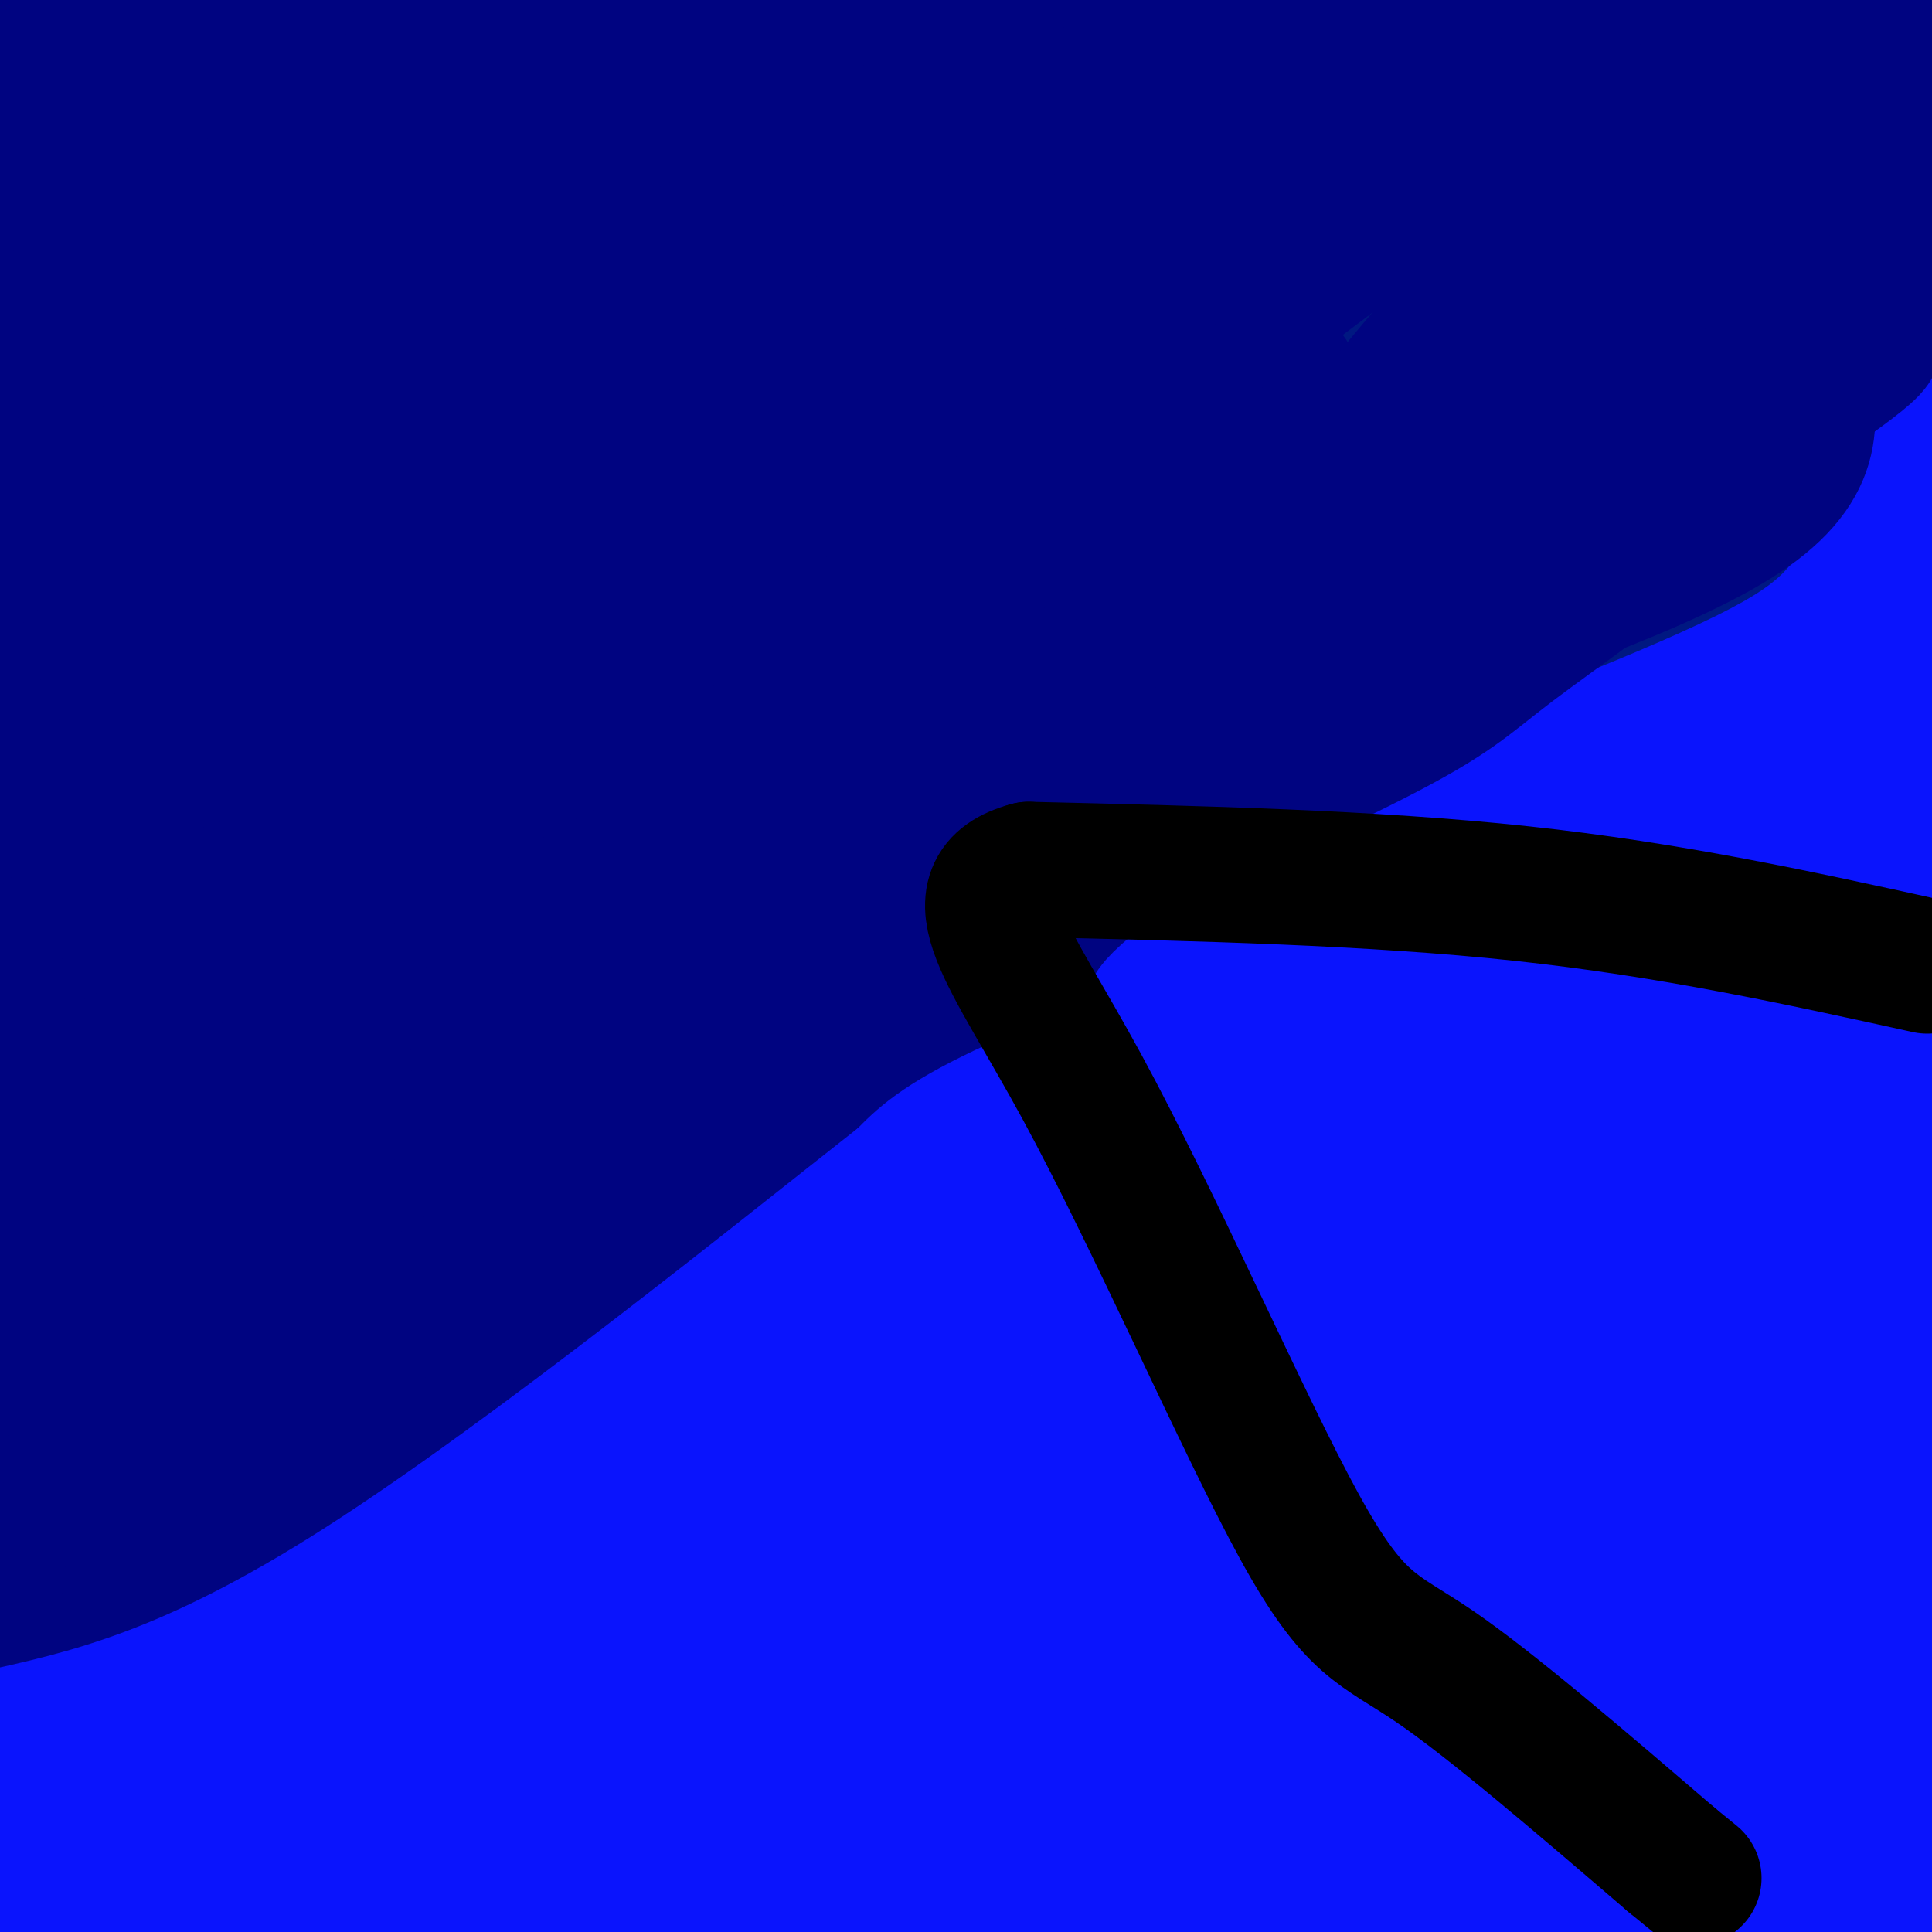 <svg viewBox='0 0 400 400' version='1.1' xmlns='http://www.w3.org/2000/svg' xmlns:xlink='http://www.w3.org/1999/xlink'><g fill='none' stroke='#000481' stroke-width='28' stroke-linecap='round' stroke-linejoin='round'><path d='M11,3c-0.822,23.133 -1.644,46.267 0,47c1.644,0.733 5.756,-20.933 7,-35c1.244,-14.067 -0.378,-20.533 -2,-27'/><path d='M2,9c0.078,12.718 0.156,25.435 1,31c0.844,5.565 2.453,3.976 4,6c1.547,2.024 3.032,7.660 9,3c5.968,-4.660 16.419,-19.617 22,-31c5.581,-11.383 6.290,-19.191 7,-27'/><path d='M19,8c-3.990,4.441 -7.980,8.881 -11,15c-3.020,6.119 -5.068,13.916 -6,18c-0.932,4.084 -0.746,4.455 0,6c0.746,1.545 2.051,4.264 7,6c4.949,1.736 13.542,2.489 26,0c12.458,-2.489 28.781,-8.220 40,-14c11.219,-5.780 17.335,-11.610 21,-16c3.665,-4.390 4.878,-7.341 4,-9c-0.878,-1.659 -3.848,-2.025 -8,-1c-4.152,1.025 -9.485,3.443 -18,9c-8.515,5.557 -20.212,14.253 -27,20c-6.788,5.747 -8.666,8.546 -10,12c-1.334,3.454 -2.125,7.565 -3,10c-0.875,2.435 -1.836,3.194 -1,4c0.836,0.806 3.467,1.658 7,2c3.533,0.342 7.968,0.174 16,-4c8.032,-4.174 19.663,-12.355 29,-19c9.337,-6.645 16.382,-11.756 21,-18c4.618,-6.244 6.809,-13.622 9,-21'/><path d='M115,8c1.833,-5.333 1.917,-8.167 2,-11'/><path d='M78,24c-23.397,20.984 -46.793,41.968 -60,54c-13.207,12.032 -16.224,15.114 -11,16c5.224,0.886 18.689,-0.422 43,-9c24.311,-8.578 59.468,-24.425 85,-38c25.532,-13.575 41.438,-24.879 51,-33c9.562,-8.121 12.781,-13.061 16,-18'/><path d='M107,16c-18.422,10.333 -36.844,20.667 -55,33c-18.156,12.333 -36.044,26.667 -46,36c-9.956,9.333 -11.978,13.667 -14,18'/><path d='M6,109c23.185,-6.976 46.369,-13.952 71,-25c24.631,-11.048 50.708,-26.167 68,-38c17.292,-11.833 25.798,-20.381 31,-28c5.202,-7.619 7.101,-14.310 9,-21'/><path d='M61,0c-20.667,8.417 -41.333,16.833 -58,27c-16.667,10.167 -29.333,22.083 -42,34'/><path d='M26,98c18.673,-5.238 37.346,-10.476 56,-18c18.654,-7.524 37.289,-17.335 51,-24c13.711,-6.665 22.496,-10.185 33,-18c10.504,-7.815 22.726,-19.924 18,-23c-4.726,-3.076 -26.399,2.880 -40,6c-13.601,3.120 -19.130,3.404 -31,9c-11.870,5.596 -30.080,16.503 -40,23c-9.920,6.497 -11.551,8.585 -16,13c-4.449,4.415 -11.715,11.156 -7,16c4.715,4.844 21.412,7.790 38,8c16.588,0.210 33.066,-2.314 52,-6c18.934,-3.686 40.322,-8.532 57,-13c16.678,-4.468 28.646,-8.558 40,-15c11.354,-6.442 22.095,-15.234 32,-21c9.905,-5.766 18.973,-8.504 -23,1c-41.973,9.504 -134.986,31.252 -228,53'/><path d='M18,89c-49.833,13.167 -60.417,19.583 -71,26'/><path d='M40,102c60.538,-13.449 121.076,-26.898 185,-46c63.924,-19.102 131.235,-43.857 127,-42c-4.235,1.857 -80.017,30.327 -120,46c-39.983,15.673 -44.167,18.551 -49,22c-4.833,3.449 -10.316,7.471 -20,13c-9.684,5.529 -23.569,12.566 10,-1c33.569,-13.566 114.591,-47.733 159,-69c44.409,-21.267 52.204,-29.633 60,-38'/><path d='M327,31c-35.310,25.935 -70.620,51.870 -91,68c-20.380,16.130 -25.831,22.457 -31,29c-5.169,6.543 -10.058,13.304 -10,16c0.058,2.696 5.063,1.327 15,-2c9.937,-3.327 24.808,-8.614 45,-17c20.192,-8.386 45.706,-19.873 70,-31c24.294,-11.127 47.370,-21.893 67,-33c19.630,-11.107 35.815,-22.553 52,-34'/><path d='M392,11c-25.709,6.597 -51.419,13.193 -86,26c-34.581,12.807 -78.035,31.824 -102,45c-23.965,13.176 -28.441,20.511 -30,24c-1.559,3.489 -0.201,3.131 5,2c5.201,-1.131 14.247,-3.035 25,-6c10.753,-2.965 23.215,-6.990 67,-24c43.785,-17.010 118.892,-47.005 194,-77'/><path d='M355,39c-18.702,9.664 -37.404,19.327 -56,31c-18.596,11.673 -37.087,25.355 -35,27c2.087,1.645 24.750,-8.745 54,-28c29.250,-19.255 65.087,-47.373 79,-59c13.913,-11.627 5.903,-6.763 -9,0c-14.903,6.763 -36.699,15.426 -53,24c-16.301,8.574 -27.108,17.060 -36,26c-8.892,8.940 -15.868,18.334 -13,22c2.868,3.666 15.580,1.602 32,-2c16.420,-3.602 36.549,-8.744 62,-17c25.451,-8.256 56.226,-19.628 87,-31'/><path d='M355,34c-84.990,41.309 -169.979,82.619 -198,94c-28.021,11.381 0.927,-7.166 17,-19c16.073,-11.834 19.273,-16.955 40,-31c20.727,-14.045 58.982,-37.015 73,-43c14.018,-5.985 3.799,5.014 -5,17c-8.799,11.986 -16.177,24.958 -21,33c-4.823,8.042 -7.092,11.155 -15,18c-7.908,6.845 -21.454,17.423 -35,28'/><path d='M211,131c19.917,-14.202 87.208,-63.708 94,-81c6.792,-17.292 -46.917,-2.369 -49,-7c-2.083,-4.631 47.458,-28.815 97,-53'/><path d='M298,-1c-13.281,2.965 -26.562,5.929 -63,9c-36.438,3.071 -96.035,6.248 -118,8c-21.965,1.752 -6.300,2.078 8,4c14.300,1.922 27.235,5.441 50,6c22.765,0.559 55.362,-1.840 57,-1c1.638,0.840 -27.681,4.920 -57,9'/><path d='M175,34c-7.010,-0.324 3.967,-5.633 17,-11c13.033,-5.367 28.124,-10.791 40,-12c11.876,-1.209 20.536,1.797 9,2c-11.536,0.203 -43.268,-2.399 -75,-5'/><path d='M166,8c-24.911,-1.578 -49.689,-3.022 -64,-5c-14.311,-1.978 -18.156,-4.489 -22,-7'/><path d='M87,5c27.000,-0.933 54.000,-1.867 36,4c-18.000,5.867 -81.000,18.533 -111,26c-30.000,7.467 -27.000,9.733 -24,12'/><path d='M18,55c17.289,-6.756 34.578,-13.511 39,-16c4.422,-2.489 -4.022,-0.711 -22,10c-17.978,10.711 -45.489,30.356 -73,50'/><path d='M4,135c9.278,0.197 18.556,0.393 26,-1c7.444,-1.393 13.054,-4.376 19,-8c5.946,-3.624 12.228,-7.890 18,-14c5.772,-6.110 11.036,-14.063 8,-18c-3.036,-3.938 -14.370,-3.860 -23,-3c-8.630,0.860 -14.554,2.501 -22,5c-7.446,2.499 -16.413,5.857 -24,10c-7.587,4.143 -13.793,9.072 -20,14'/><path d='M7,162c14.671,-3.618 29.342,-7.236 42,-13c12.658,-5.764 23.303,-13.674 29,-19c5.697,-5.326 6.444,-8.067 7,-10c0.556,-1.933 0.919,-3.059 -3,-4c-3.919,-0.941 -12.120,-1.697 -32,3c-19.880,4.697 -51.440,14.849 -83,25'/><path d='M6,147c10.809,-10.126 21.618,-20.252 20,-14c-1.618,6.252 -15.663,28.883 -22,39c-6.337,10.117 -4.965,7.721 14,0c18.965,-7.721 55.524,-20.767 73,-27c17.476,-6.233 15.868,-5.654 22,-11c6.132,-5.346 20.005,-16.619 20,-19c-0.005,-2.381 -13.886,4.128 -24,9c-10.114,4.872 -16.461,8.106 -34,20c-17.539,11.894 -46.269,32.447 -75,53'/><path d='M0,197c-13.667,9.833 -10.333,7.917 -7,6'/><path d='M8,201c35.622,-14.793 71.244,-29.587 99,-47c27.756,-17.413 47.644,-37.446 57,-48c9.356,-10.554 8.178,-11.629 3,-12c-5.178,-0.371 -14.357,-0.038 -20,0c-5.643,0.038 -7.750,-0.221 -31,10c-23.250,10.221 -67.643,30.920 -92,44c-24.357,13.080 -28.679,18.540 -33,24'/><path d='M5,168c64.221,-30.327 128.441,-60.655 149,-68c20.559,-7.345 -2.544,8.292 -35,32c-32.456,23.708 -74.266,55.488 -86,67c-11.734,11.512 6.607,2.756 -5,8c-11.607,5.244 -53.164,24.489 9,-1c62.164,-25.489 228.047,-95.711 276,-114c47.953,-18.289 -22.023,15.356 -92,49'/><path d='M221,141c-56.831,25.780 -152.910,65.731 -167,68c-14.090,2.269 53.807,-33.144 112,-60c58.193,-26.856 106.682,-45.156 126,-53c19.318,-7.844 9.464,-5.232 2,3c-7.464,8.232 -12.537,22.083 -29,41c-16.463,18.917 -44.317,42.901 -61,56c-16.683,13.099 -22.195,15.314 4,-1c26.195,-16.314 84.098,-51.157 142,-86'/><path d='M350,109c32.507,-20.071 42.774,-27.247 14,-12c-28.774,15.247 -96.591,52.917 -140,75c-43.409,22.083 -62.411,28.579 -105,44c-42.589,15.421 -108.766,39.768 -113,37c-4.234,-2.768 53.473,-32.649 86,-50c32.527,-17.351 39.873,-22.171 86,-42c46.127,-19.829 131.036,-54.665 175,-72c43.964,-17.335 46.982,-17.167 50,-17'/><path d='M397,84c-29.478,23.170 -58.956,46.339 -91,68c-32.044,21.661 -66.653,41.813 -98,60c-31.347,18.187 -59.431,34.410 -96,51c-36.569,16.590 -81.622,33.549 -86,30c-4.378,-3.549 31.920,-27.604 43,-37c11.080,-9.396 -3.056,-4.134 49,-33c52.056,-28.866 170.305,-91.862 200,-105c29.695,-13.138 -29.164,23.582 -64,45c-34.836,21.418 -45.648,27.536 -78,43c-32.352,15.464 -86.243,40.276 -122,55c-35.757,14.724 -53.378,19.362 -71,24'/><path d='M16,245c37.941,-21.707 75.882,-43.414 94,-54c18.118,-10.586 16.414,-10.052 44,-21c27.586,-10.948 84.464,-33.378 105,-40c20.536,-6.622 4.731,2.564 -6,10c-10.731,7.436 -16.388,13.120 -32,25c-15.612,11.880 -41.180,29.954 -64,44c-22.820,14.046 -42.892,24.062 -70,37c-27.108,12.938 -61.253,28.798 -62,23c-0.747,-5.798 31.903,-33.255 43,-44c11.097,-10.745 0.642,-4.777 1,-4c0.358,0.777 11.531,-3.635 -3,0c-14.531,3.635 -54.765,15.318 -95,27'/><path d='M7,230c10.178,-6.933 20.356,-13.867 23,-12c2.644,1.867 -2.244,12.533 -9,24c-6.756,11.467 -15.378,23.733 -24,36'/><path d='M1,278c37.644,-32.244 75.289,-64.489 81,-65c5.711,-0.511 -20.511,30.711 -40,50c-19.489,19.289 -32.244,26.644 -45,34'/><path d='M-1,311c0.000,0.000 1.000,10.000 1,10'/><path d='M0,321c18.202,-4.310 63.208,-20.083 91,-31c27.792,-10.917 38.369,-16.976 55,-27c16.631,-10.024 39.315,-24.012 62,-38'/><path d='M208,225c44.222,-31.911 123.778,-92.689 162,-121c38.222,-28.311 35.111,-24.156 32,-20'/><path d='M177,173c-13.000,10.667 -26.000,21.333 -39,29c-13.000,7.667 -26.000,12.333 -39,17'/><path d='M4,339c8.583,-1.750 17.167,-3.500 25,-7c7.833,-3.500 14.917,-8.750 22,-14'/><path d='M51,318c15.167,-8.167 42.083,-21.583 69,-35'/><path d='M120,283c27.622,-12.867 62.178,-27.533 96,-49c33.822,-21.467 66.911,-49.733 100,-78'/><path d='M316,156c30.833,-23.500 57.917,-43.250 85,-63'/></g>
<g fill='none' stroke='#0A14FD' stroke-width='28' stroke-linecap='round' stroke-linejoin='round'><path d='M397,103c-3.750,5.833 -7.500,11.667 -20,22c-12.500,10.333 -33.750,25.167 -55,40'/><path d='M322,165c-17.976,13.345 -35.417,26.708 -56,38c-20.583,11.292 -44.310,20.512 -58,27c-13.690,6.488 -17.345,10.244 -21,14'/><path d='M187,244c-24.733,19.422 -76.067,60.978 -112,84c-35.933,23.022 -56.467,27.511 -77,32'/><path d='M257,224c-11.422,11.956 -22.844,23.911 -32,33c-9.156,9.089 -16.044,15.311 -49,35c-32.956,19.689 -91.978,52.844 -151,86'/><path d='M25,378c-3.869,-2.131 61.958,-50.458 85,-66c23.042,-15.542 3.298,1.702 -23,21c-26.298,19.298 -59.149,40.649 -92,62'/><path d='M39,389c7.167,-6.083 14.333,-12.167 13,-9c-1.333,3.167 -11.167,15.583 -21,28'/><path d='M66,386c14.104,-11.028 28.209,-22.056 41,-35c12.791,-12.944 24.269,-27.804 11,-15c-13.269,12.804 -51.285,53.274 -52,59c-0.715,5.726 35.870,-23.290 91,-59c55.130,-35.710 128.804,-78.114 145,-82c16.196,-3.886 -25.087,30.747 -63,62c-37.913,31.253 -72.457,59.127 -107,87'/><path d='M170,364c83.970,-65.821 167.940,-131.643 206,-163c38.060,-31.357 30.209,-28.251 22,-21c-8.209,7.251 -16.777,18.647 -21,25c-4.223,6.353 -4.101,7.662 -44,41c-39.899,33.338 -119.819,98.707 -147,120c-27.181,21.293 -1.623,-1.488 45,-34c46.623,-32.512 114.312,-74.756 182,-117'/><path d='M327,280c0.000,0.000 -196.000,131.000 -196,131'/><path d='M136,383c6.044,-11.267 12.089,-22.533 12,-24c-0.089,-1.467 -6.311,6.867 -25,16c-18.689,9.133 -49.844,19.067 -81,29'/><path d='M69,383c45.816,-27.338 91.632,-54.677 107,-61c15.368,-6.323 0.289,8.369 -8,17c-8.289,8.631 -9.789,11.200 -15,16c-5.211,4.800 -14.134,11.831 -28,20c-13.866,8.169 -32.676,17.477 -49,24c-16.324,6.523 -30.162,10.262 -44,14'/><path d='M71,389c28.800,-7.622 57.600,-15.244 66,-15c8.400,0.244 -3.600,8.356 -14,15c-10.400,6.644 -19.200,11.822 -28,17'/><path d='M56,398c-1.267,-2.800 -2.533,-5.600 -10,-7c-7.467,-1.400 -21.133,-1.400 -28,-3c-6.867,-1.600 -6.933,-4.800 -7,-8'/><path d='M11,380c-3.871,-2.032 -10.049,-3.113 -4,-4c6.049,-0.887 24.325,-1.580 42,-5c17.675,-3.420 34.748,-9.566 43,-11c8.252,-1.434 7.683,1.845 19,-10c11.317,-11.845 34.519,-38.813 48,-53c13.481,-14.187 17.240,-15.594 21,-17'/><path d='M180,280c12.368,-13.552 32.789,-38.931 38,-45c5.211,-6.069 -4.789,7.174 -12,15c-7.211,7.826 -11.632,10.236 -23,17c-11.368,6.764 -29.684,17.882 -48,29'/><path d='M135,296c3.308,0.391 35.577,-13.132 57,-23c21.423,-9.868 31.998,-16.080 52,-27c20.002,-10.920 49.429,-26.549 78,-45c28.571,-18.451 56.285,-39.726 84,-61'/><path d='M384,170c-40.583,38.333 -81.167,76.667 -73,59c8.167,-17.667 65.083,-91.333 122,-165'/><path d='M379,129c-27.167,36.083 -54.333,72.167 -51,72c3.333,-0.167 37.167,-36.583 71,-73'/><path d='M387,140c-60.080,55.292 -120.159,110.584 -135,118c-14.841,7.416 15.558,-33.043 27,-45c11.442,-11.957 3.927,4.589 -12,20c-15.927,15.411 -40.265,29.689 -49,35c-8.735,5.311 -1.868,1.656 5,-2'/><path d='M223,266c36.000,-21.000 123.500,-72.500 211,-124'/><path d='M328,234c-72.619,54.327 -145.238,108.655 -158,118c-12.762,9.345 34.333,-26.292 59,-45c24.667,-18.708 26.905,-20.488 55,-36c28.095,-15.512 82.048,-44.756 136,-74'/><path d='M375,271c-57.578,47.978 -115.156,95.956 -126,105c-10.844,9.044 25.044,-20.844 58,-43c32.956,-22.156 62.978,-36.578 93,-51'/><path d='M359,323c-18.833,14.417 -37.667,28.833 -58,42c-20.333,13.167 -42.167,25.083 -64,37'/><path d='M269,360c0.000,0.000 131.000,-92.000 131,-92'/><path d='M392,278c-47.083,35.083 -94.167,70.167 -135,99c-40.833,28.833 -75.417,51.417 -110,74'/><path d='M209,381c24.926,-19.098 49.852,-38.195 44,-35c-5.852,3.195 -42.482,28.684 -49,36c-6.518,7.316 17.077,-3.540 28,-9c10.923,-5.460 9.175,-5.525 12,-9c2.825,-3.475 10.222,-10.359 5,-8c-5.222,2.359 -23.063,13.960 -36,24c-12.937,10.040 -20.968,18.520 -29,27'/><path d='M250,394c7.470,-4.585 14.940,-9.170 18,-13c3.060,-3.830 1.710,-6.904 -7,-10c-8.710,-3.096 -24.779,-6.214 -31,-9c-6.221,-2.786 -2.595,-5.242 7,-16c9.595,-10.758 25.160,-29.820 40,-45c14.840,-15.180 28.954,-26.480 38,-33c9.046,-6.520 13.023,-8.260 17,-10'/><path d='M332,258c9.836,-4.010 25.925,-9.033 33,-9c7.075,0.033 5.136,5.124 -1,19c-6.136,13.876 -16.467,36.536 -19,44c-2.533,7.464 2.734,-0.268 8,-8'/><path d='M353,304c9.000,-12.167 27.500,-38.583 46,-65'/><path d='M385,304c0.000,0.000 -25.000,113.000 -25,113'/><path d='M390,383c2.000,-18.333 4.000,-36.667 1,-30c-3.000,6.667 -11.000,38.333 -19,70'/><path d='M377,383c-0.083,-18.333 -0.167,-36.667 -3,-34c-2.833,2.667 -8.417,26.333 -14,50'/><path d='M359,395c2.577,-7.357 5.155,-14.714 10,-48c4.845,-33.286 11.958,-92.500 6,-79c-5.958,13.500 -24.988,99.714 -22,117c2.988,17.286 27.994,-34.357 53,-86'/><path d='M399,318c-5.339,25.119 -10.679,50.238 -14,56c-3.321,5.762 -4.625,-7.833 -3,-20c1.625,-12.167 6.179,-22.905 -9,-15c-15.179,7.905 -50.089,34.452 -85,61'/><path d='M327,389c0.000,0.000 96.000,-25.000 96,-25'/><path d='M379,389c0.000,0.000 -58.000,22.000 -58,22'/><path d='M328,398c2.756,-2.244 5.511,-4.489 6,-6c0.489,-1.511 -1.289,-2.289 -6,-1c-4.711,1.289 -12.356,4.644 -20,8'/><path d='M303,399c-4.399,-4.536 -8.798,-9.071 -15,-8c-6.202,1.071 -14.208,7.750 -16,0c-1.792,-7.750 2.631,-29.929 3,-42c0.369,-12.071 -3.315,-14.036 -7,-16'/><path d='M268,333c-2.107,-2.995 -3.874,-2.483 -2,-2c1.874,0.483 7.389,0.938 16,-2c8.611,-2.938 20.317,-9.268 28,-15c7.683,-5.732 11.341,-10.866 15,-16'/><path d='M325,298c5.685,-7.630 12.399,-18.705 14,-20c1.601,-1.295 -1.911,7.189 -4,-15c-2.089,-22.189 -2.755,-75.051 -6,-107c-3.245,-31.949 -9.070,-42.985 -16,-55c-6.930,-12.015 -14.965,-25.007 -23,-38'/><path d='M290,63c-3.833,-2.833 -1.917,9.083 0,21'/><path d='M382,388c-0.083,-2.917 -0.167,-5.833 3,-4c3.167,1.833 9.583,8.417 16,15'/><path d='M397,392c-24.018,-31.548 -48.036,-63.095 -56,-78c-7.964,-14.905 0.125,-13.167 -3,-27c-3.125,-13.833 -17.464,-43.238 -25,-62c-7.536,-18.762 -8.268,-26.881 -9,-35'/><path d='M304,190c-1.654,-3.520 -1.289,5.180 -12,25c-10.711,19.820 -32.499,50.759 -47,67c-14.501,16.241 -21.715,17.783 -30,19c-8.285,1.217 -17.643,2.108 -27,3'/><path d='M188,304c-4.511,-1.311 -2.289,-6.089 1,-11c3.289,-4.911 7.644,-9.956 12,-15'/><path d='M399,84c0.000,0.000 0.100,0.100 0.1,0.1'/><path d='M396,91c1.444,2.800 2.889,5.600 -24,25c-26.889,19.400 -82.111,55.400 -109,74c-26.889,18.600 -25.444,19.800 -24,21'/><path d='M239,211c-7.571,7.012 -14.500,14.042 -38,32c-23.500,17.958 -63.571,46.845 -105,73c-41.429,26.155 -84.214,49.577 -127,73'/></g>
<g fill='none' stroke='#0007C4' stroke-width='28' stroke-linecap='round' stroke-linejoin='round'><path d='M282,48c-1.583,3.649 -3.167,7.298 -2,18c1.167,10.702 5.083,28.458 8,31c2.917,2.542 4.833,-10.131 6,-22c1.167,-11.869 1.583,-22.935 2,-34'/><path d='M296,41c0.583,-8.750 1.042,-13.625 0,-9c-1.042,4.625 -3.583,18.750 -3,28c0.583,9.250 4.292,13.625 8,18'/></g>
<g fill='none' stroke='#001881' stroke-width='28' stroke-linecap='round' stroke-linejoin='round'><path d='M327,48c-3.035,-0.495 -6.070,-0.991 -16,5c-9.930,5.991 -26.756,18.468 -31,20c-4.244,1.532 4.094,-7.883 9,-17c4.906,-9.117 6.381,-17.938 7,-27c0.619,-9.063 0.382,-18.367 -1,-22c-1.382,-3.633 -3.911,-1.593 -7,0c-3.089,1.593 -6.740,2.741 -12,9c-5.260,6.259 -12.130,17.630 -19,29'/><path d='M257,45c-5.212,10.026 -8.741,20.592 -5,27c3.741,6.408 14.751,8.658 28,5c13.249,-3.658 28.738,-13.225 35,-20c6.262,-6.775 3.297,-10.759 2,-13c-1.297,-2.241 -0.926,-2.740 -3,-4c-2.074,-1.260 -6.591,-3.280 -11,-5c-4.409,-1.720 -8.708,-3.138 -18,2c-9.292,5.138 -23.578,16.833 -30,24c-6.422,7.167 -4.980,9.804 -6,13c-1.020,3.196 -4.500,6.949 7,4c11.500,-2.949 37.981,-12.602 52,-18c14.019,-5.398 15.577,-6.542 19,-10c3.423,-3.458 8.712,-9.229 14,-15'/><path d='M341,35c0.593,-4.508 -4.923,-8.278 -16,-9c-11.077,-0.722 -27.714,1.605 -39,12c-11.286,10.395 -17.220,28.857 -20,39c-2.780,10.143 -2.406,11.965 1,14c3.406,2.035 9.845,4.281 18,3c8.155,-1.281 18.028,-6.089 29,-12c10.972,-5.911 23.044,-12.925 18,-13c-5.044,-0.075 -27.204,6.787 -40,11c-12.796,4.213 -16.227,5.775 -21,9c-4.773,3.225 -10.886,8.112 -17,13'/><path d='M254,102c-0.826,3.054 5.608,4.189 23,1c17.392,-3.189 45.740,-10.701 51,-11c5.260,-0.299 -12.568,6.616 -22,13c-9.432,6.384 -10.466,12.237 -17,20c-6.534,7.763 -18.567,17.436 -6,15c12.567,-2.436 49.733,-16.982 66,-25c16.267,-8.018 11.633,-9.509 7,-11'/><path d='M356,104c-3.833,-0.667 -16.917,3.167 -30,7'/></g>
<g fill='none' stroke='#000481' stroke-width='28' stroke-linecap='round' stroke-linejoin='round'><path d='M316,13c-3.104,-0.686 -6.207,-1.372 -12,3c-5.793,4.372 -14.274,13.801 -14,16c0.274,2.199 9.305,-2.831 13,-9c3.695,-6.169 2.056,-13.477 0,-18c-2.056,-4.523 -4.528,-6.262 -7,-8'/><path d='M227,18c-2.147,3.832 -4.295,7.665 -5,11c-0.705,3.335 0.032,6.173 1,8c0.968,1.827 2.166,2.641 4,4c1.834,1.359 4.305,3.261 14,1c9.695,-2.261 26.613,-8.685 35,-12c8.387,-3.315 8.241,-3.520 11,-8c2.759,-4.480 8.422,-13.235 9,-17c0.578,-3.765 -3.928,-2.541 -11,0c-7.072,2.541 -16.712,6.400 -26,13c-9.288,6.600 -18.226,15.940 -22,20c-3.774,4.060 -2.383,2.841 -1,3c1.383,0.159 2.757,1.697 9,2c6.243,0.303 17.355,-0.628 31,-5c13.645,-4.372 29.822,-12.186 46,-20'/><path d='M322,18c-29.867,24.356 -127.533,95.244 -148,113c-20.467,17.756 36.267,-17.622 93,-53'/><path d='M385,66c-9.375,12.470 -18.750,24.940 -32,37c-13.250,12.060 -30.375,23.708 -40,31c-9.625,7.292 -11.750,10.226 -29,19c-17.250,8.774 -49.625,23.387 -82,38'/><path d='M202,191c-30.711,18.533 -66.489,45.867 -101,69c-34.511,23.133 -67.756,42.067 -101,61'/><path d='M0,321c-16.833,10.167 -8.417,5.083 0,0'/><path d='M328,34c-26.304,34.250 -52.607,68.500 -60,77c-7.393,8.500 4.125,-8.750 16,-24c11.875,-15.250 24.107,-28.500 39,-43c14.893,-14.500 32.446,-30.250 50,-46'/><path d='M384,11c-36.144,34.166 -72.287,68.332 -75,71c-2.713,2.668 28.005,-26.164 40,-35c11.995,-8.836 5.267,2.322 -17,21c-22.267,18.678 -60.072,44.875 -73,55c-12.928,10.125 -0.979,4.179 12,-2c12.979,-6.179 26.990,-12.589 41,-19'/><path d='M312,102c22.191,-10.029 57.168,-25.601 70,-30c12.832,-4.399 3.518,2.374 -15,15c-18.518,12.626 -46.242,31.106 -58,40c-11.758,8.894 -7.550,8.202 -3,1c4.550,-7.202 9.443,-20.915 1,-23c-8.443,-2.085 -30.221,7.457 -52,17'/><path d='M255,122c-11.567,4.897 -14.483,8.641 -16,5c-1.517,-3.641 -1.633,-14.667 0,-22c1.633,-7.333 5.017,-10.974 7,-18c1.983,-7.026 2.567,-17.436 1,-29c-1.567,-11.564 -5.283,-24.282 -9,-37'/><path d='M238,21c-2.178,-3.532 -3.122,6.136 -5,14c-1.878,7.864 -4.689,13.922 -1,24c3.689,10.078 13.878,24.175 18,37c4.122,12.825 2.178,24.379 3,31c0.822,6.621 4.411,8.311 8,10'/><path d='M261,137c2.928,2.045 6.249,2.156 7,3c0.751,0.844 -1.067,2.419 17,-3c18.067,-5.419 56.019,-17.834 74,-29c17.981,-11.166 15.990,-21.083 14,-31'/><path d='M373,77c3.000,-5.833 3.500,-4.917 4,-4'/></g>
<g fill='none' stroke='#000000' stroke-width='28' stroke-linecap='round' stroke-linejoin='round'><path d='M399,200c-26.500,-5.833 -53.000,-11.667 -84,-15c-31.000,-3.333 -66.500,-4.167 -102,-5'/><path d='M213,180c-15.726,4.238 -4.040,17.332 11,45c15.040,27.668 33.434,69.911 45,91c11.566,21.089 16.305,21.026 28,29c11.695,7.974 30.348,23.987 49,40'/><path d='M346,385c8.167,6.667 4.083,3.333 0,0'/></g>
</svg>